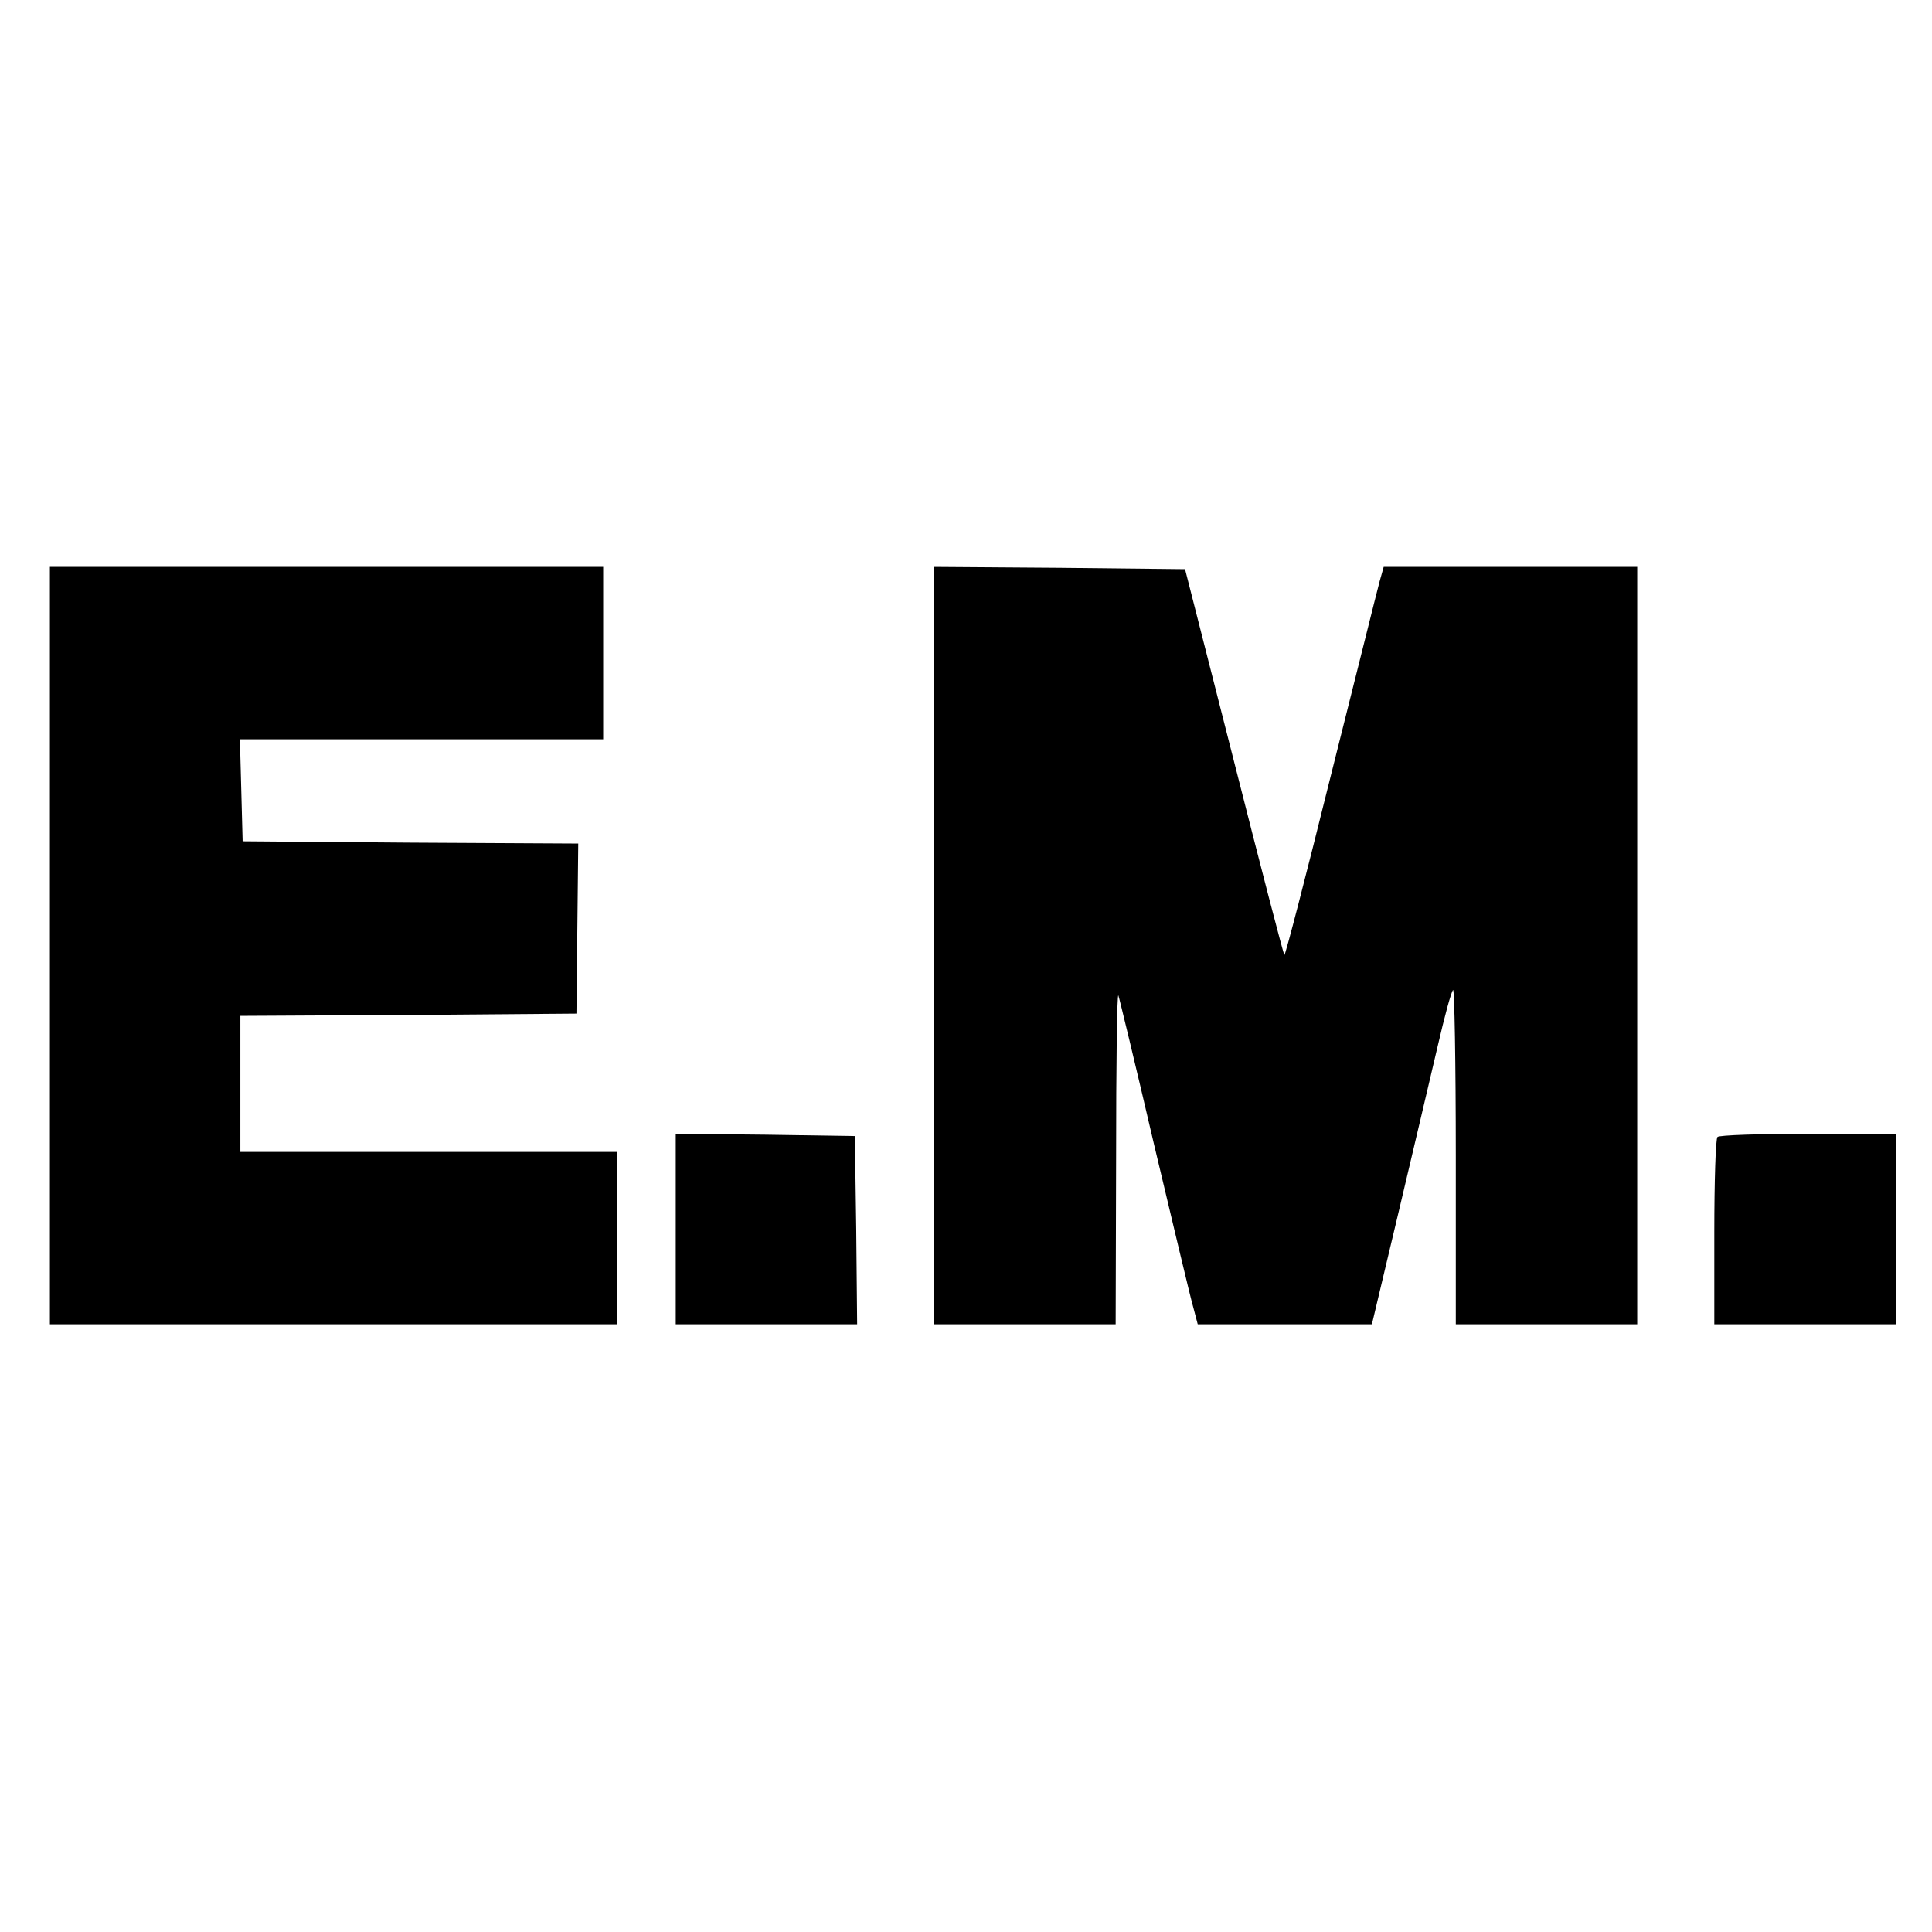 <?xml version="1.0" standalone="no"?>
<!DOCTYPE svg PUBLIC "-//W3C//DTD SVG 20010904//EN"
 "http://www.w3.org/TR/2001/REC-SVG-20010904/DTD/svg10.dtd">
<svg version="1.0" xmlns="http://www.w3.org/2000/svg"
 width="426pt" height="426pt" viewBox="0 0 426 426"
 preserveAspectRatio="xMidYMid meet">
<g transform="translate(0,426) scale(0.1,-0.1)"
fill="#000000" stroke="none">
<path d="M110 2175 l0 -835 625 0 625 0 0 190 0 190 -415 0 -415 0 0 150 0
150 370 2 371 3 2 187 2 188 -370 2 -370 3 -3 113 -3 112 401 0 400 0 0 190 0
190 -610 0 -610 0 0 -835z"/>
<path d="M2060 2175 l0 -835 200 0 200 0 1 368 c0 202 2 363 5 357 2 -5 38
-154 79 -330 42 -176 80 -337 86 -357 l10 -38 192 0 192 0 59 248 c32 136 71
300 86 365 15 65 30 121 34 124 3 4 6 -161 6 -365 l0 -372 200 0 200 0 0 835
0 835 -280 0 -279 0 -9 -32 c-5 -18 -53 -212 -108 -430 -54 -218 -100 -395
-102 -394 -2 2 -52 194 -111 427 l-108 424 -276 3 -277 2 0 -835z"/>
<path d="M1490 1550 l0 -210 200 0 200 0 -2 208 -3 207 -197 3 -198 2 0 -210z"/>
<path d="M3787 1753 c-4 -3 -7 -98 -7 -210 l0 -203 200 0 200 0 0 210 0 210
-193 0 c-107 0 -197 -3 -200 -7z"/>
</g>
</svg>
